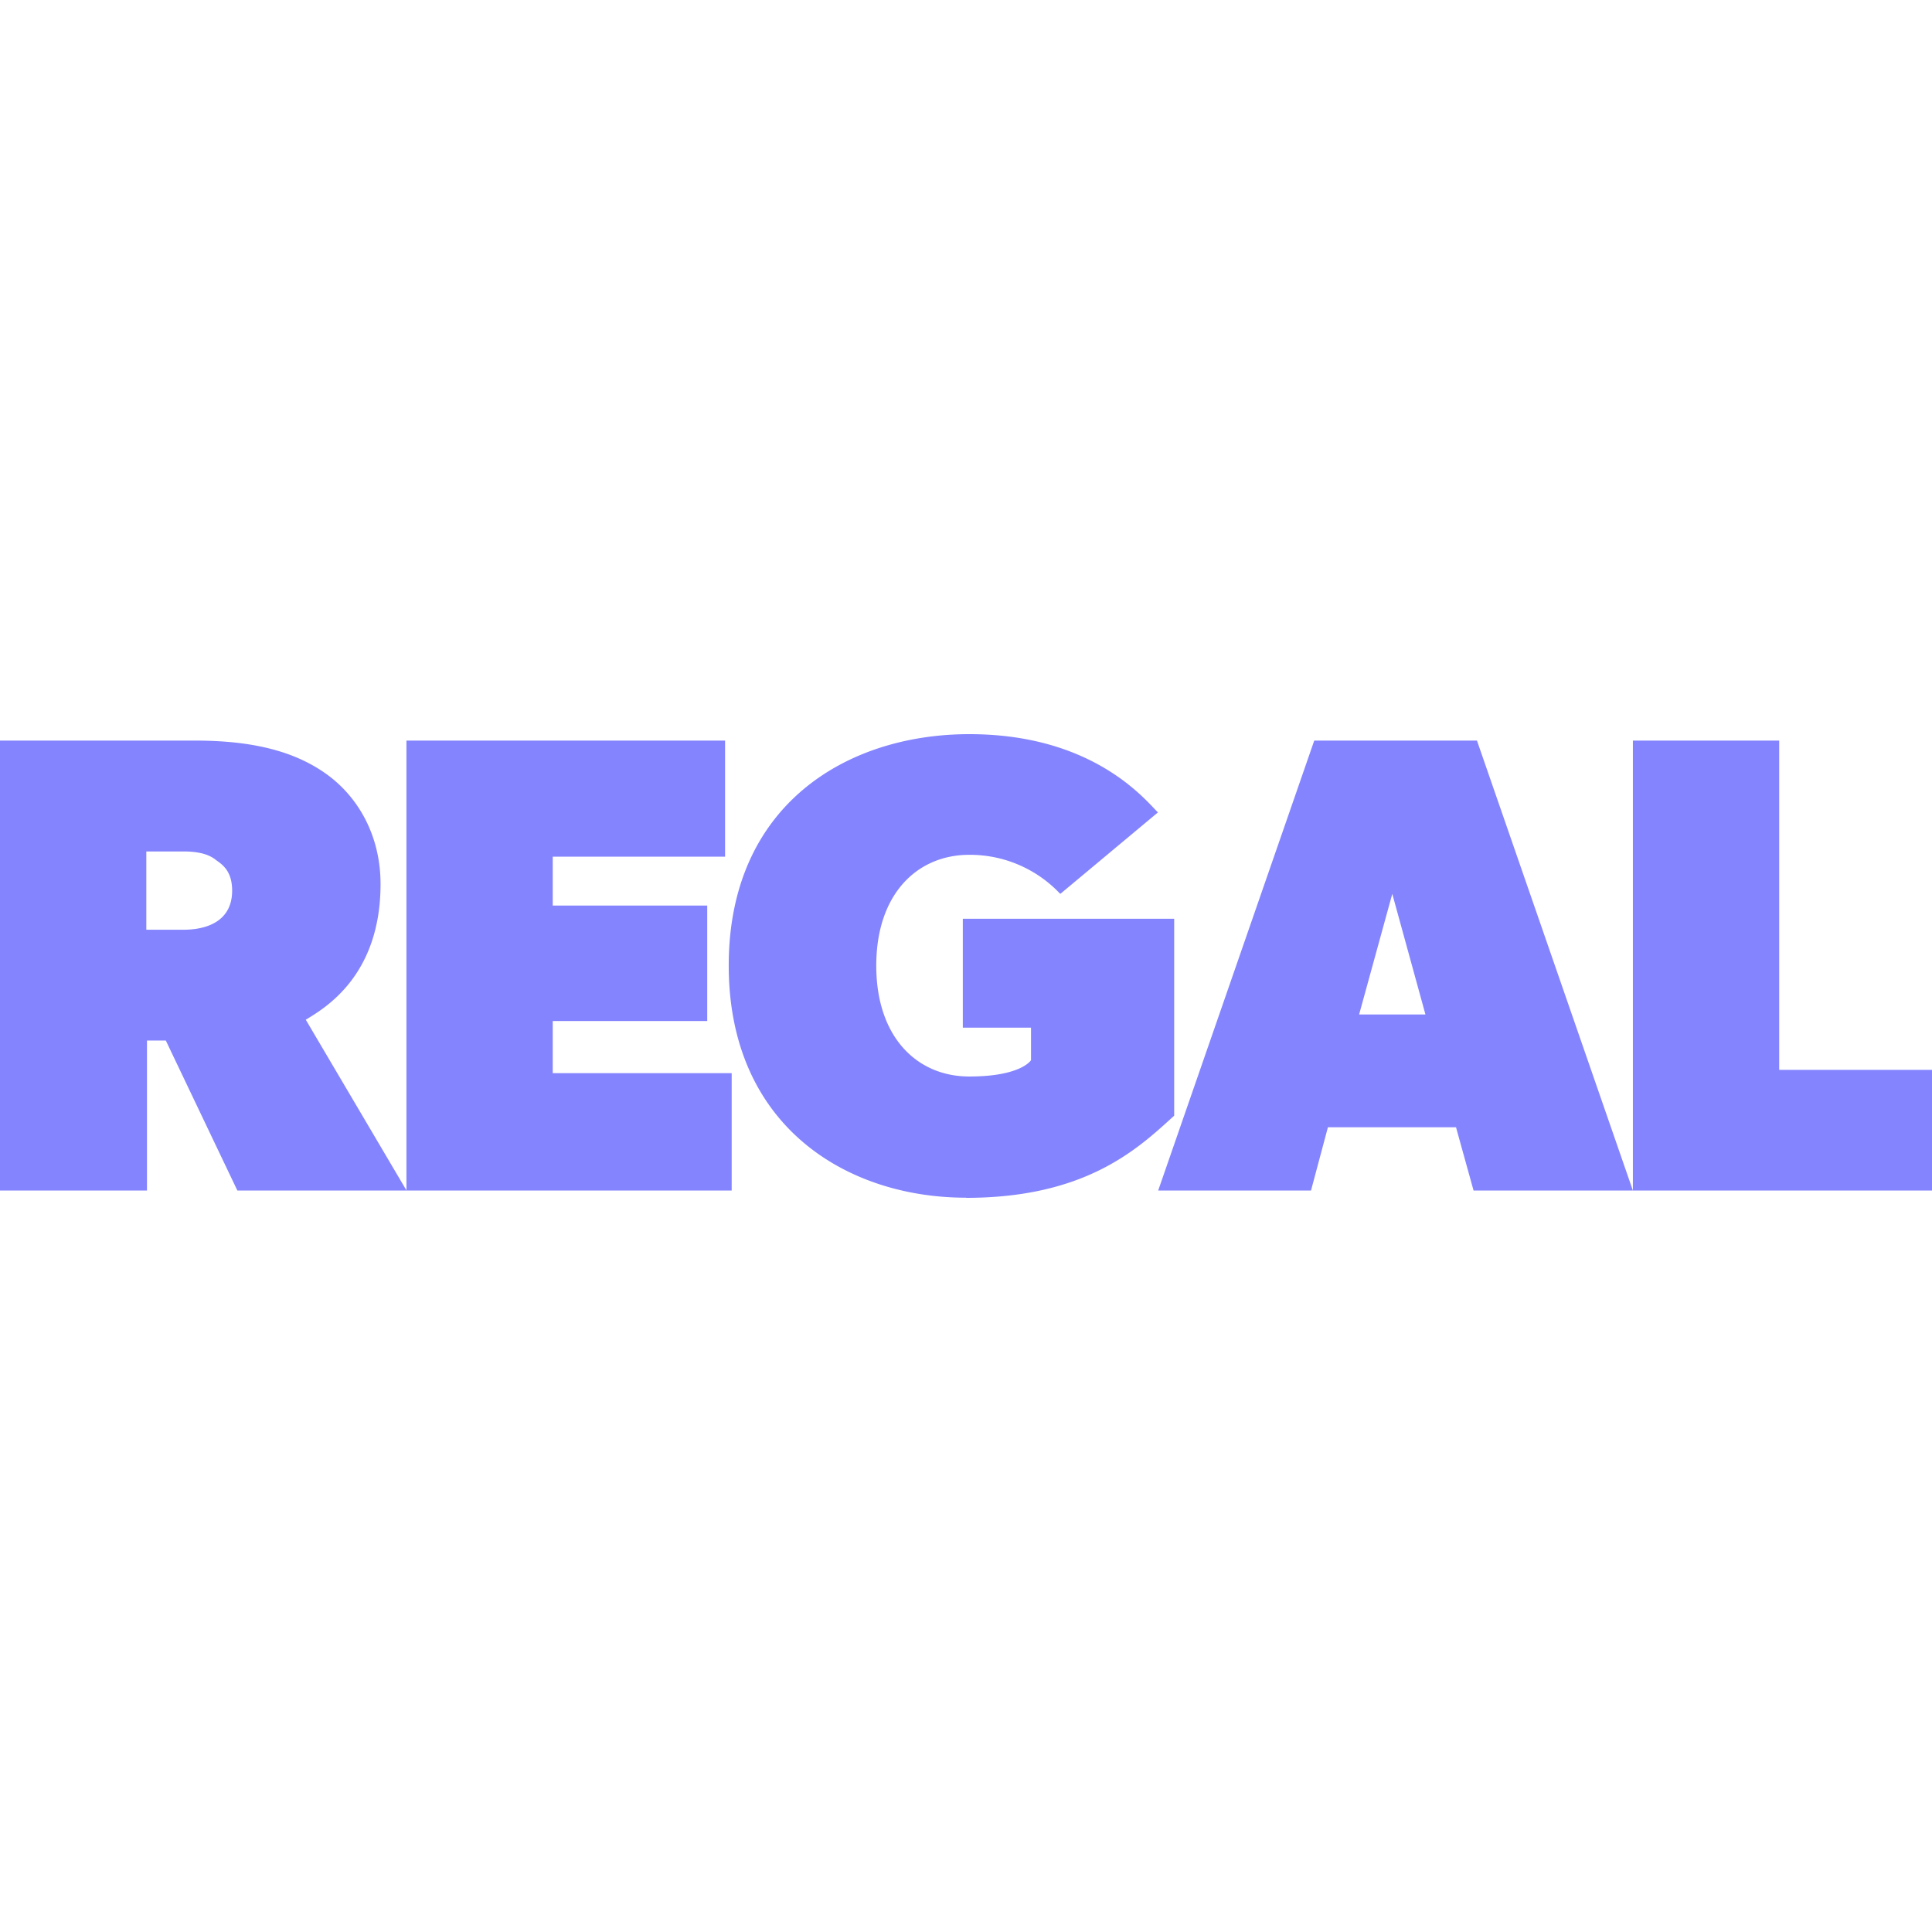 <svg xmlns="http://www.w3.org/2000/svg" fill="none" viewBox="0 0 200 200"><path fill="#8484FE" fill-rule="evenodd" d="M75.438 99.954c0 16.537 12.119 24.031 24.571 24.031V124c12.229 0 17.644-4.946 21.341-8.323l.012-.011.19-.173V95.111h-21.88v11.271h7.06v3.368s-1.008 1.689-6.395 1.689-9.626-4.05-9.626-11.476c0-7.426 4.242-11.473 9.626-11.473a12.832 12.832 0 0 1 9.423 4.047l10.107-8.436c-.096-.096-.213-.22-.351-.366-1.801-1.91-7.295-7.735-19.17-7.735-12.79 0-24.908 7.416-24.908 23.954ZM24.571 123.24l-7.405-15.524h-1.951v15.524H0V76.666h20.195c5.724 0 10.106 1.014 13.475 3.379 3.37 2.364 5.724 6.412 5.724 11.476 0 9.386-5.647 12.779-7.7 14.013l-.042.024 10.422 17.666V76.666h32.984V88.68h-17.84v5.064h15.994v11.95H57.219v5.399h18.525v12.148h-33.66l.002.003-17.515-.003Zm-2.22-34.22c-.674-.54-1.685-.878-3.369-.878h-3.834v8.104h3.837c2.625 0 5.047-1.01 5.047-4.047 0-2.001-.982-2.685-1.655-3.154l-.026-.019v-.006Zm130.191 34.22-1.816-6.547h-13.261l-1.749 6.547h-15.821l16.155-46.575h16.844l16.14 46.575h-16.492Zm-8.413-30.71-3.433 12.49h6.866l-3.433-12.49Zm24.908-15.865v46.575H200v-12.486h-15.818V76.666h-15.145Z" clip-rule="evenodd"></path></svg>